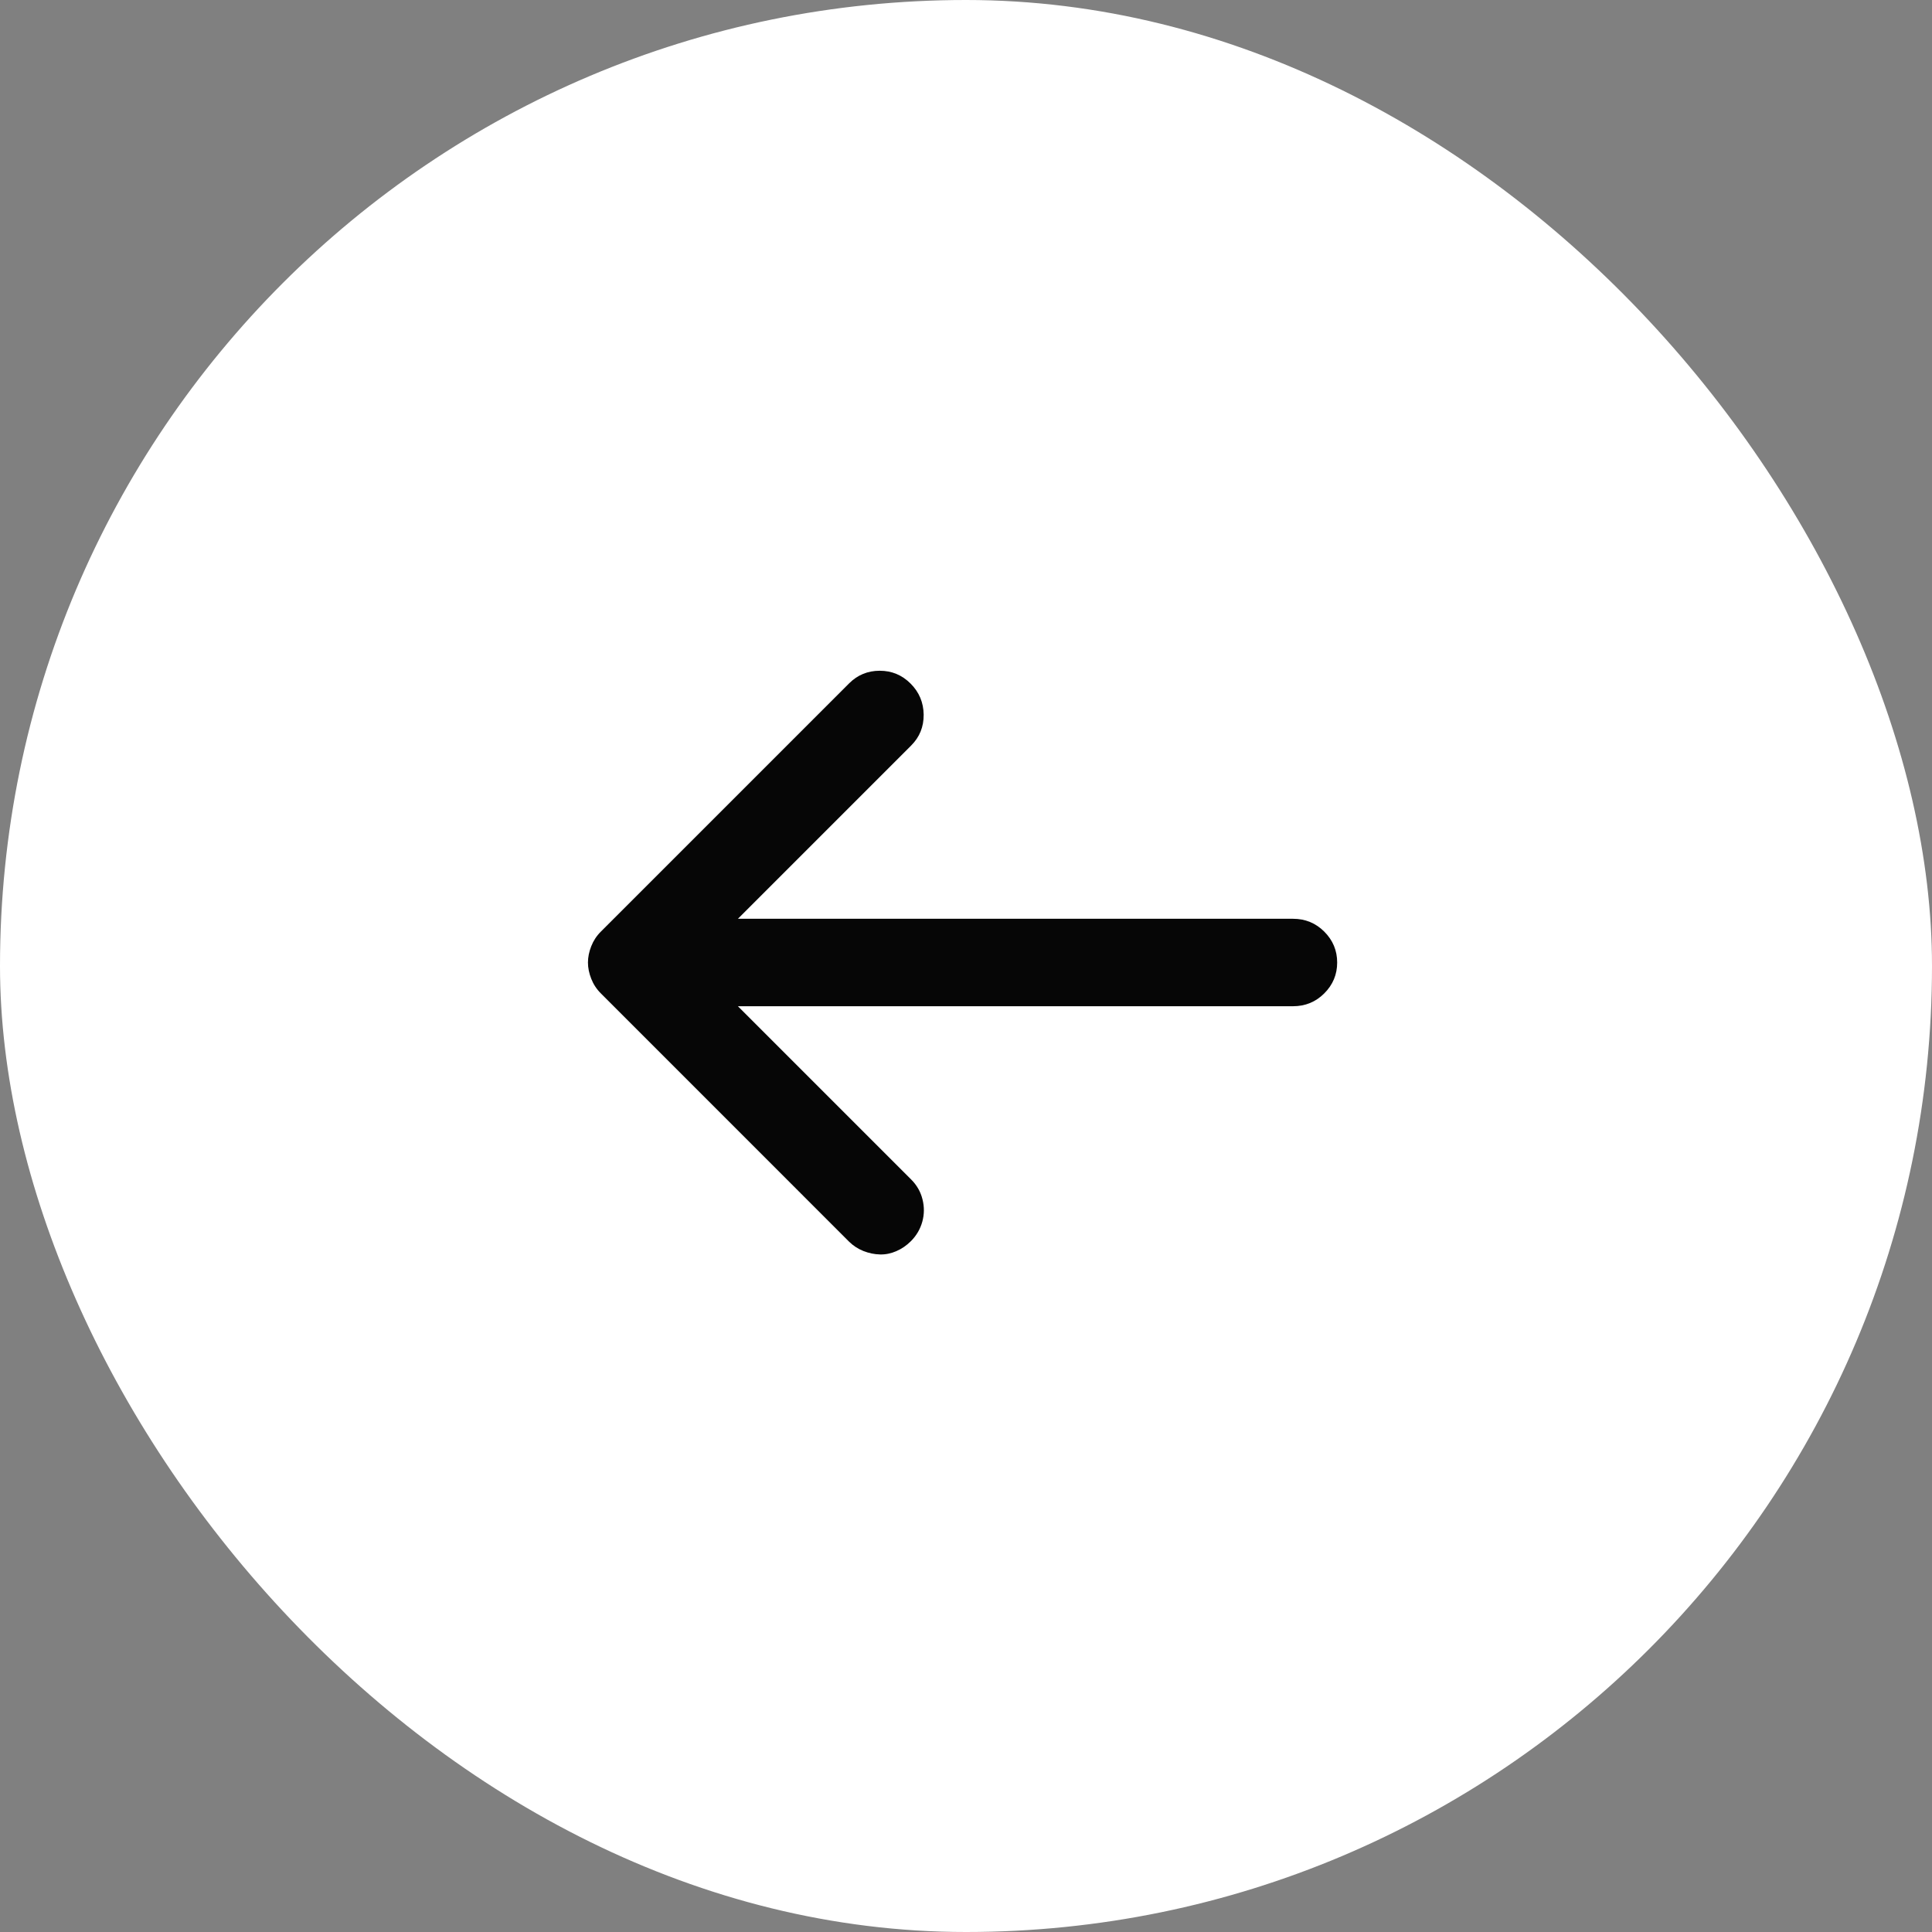<svg width="34" height="34" viewBox="0 0 34 34" fill="none" xmlns="http://www.w3.org/2000/svg">
<rect x="0" y="0" width="34" height="34" fill="#808080" stroke="none"/>
<rect width="34" height="34" rx="17" fill="white"/>
<path d="M10.577 17.485C10.5 17.409 10.443 17.322 10.405 17.225C10.367 17.129 10.347 17.033 10.347 16.939C10.347 16.844 10.367 16.748 10.405 16.652C10.443 16.555 10.5 16.468 10.577 16.392L14.942 12.027C15.091 11.878 15.271 11.804 15.482 11.804C15.694 11.804 15.874 11.879 16.025 12.03C16.176 12.181 16.252 12.363 16.255 12.576C16.257 12.79 16.184 12.971 16.035 13.12L12.986 16.169L22.756 16.169C22.971 16.169 23.155 16.245 23.305 16.395C23.456 16.546 23.532 16.727 23.532 16.939C23.532 17.15 23.456 17.331 23.305 17.482C23.155 17.632 22.971 17.708 22.756 17.708L12.986 17.708L16.035 20.757C16.134 20.856 16.201 20.972 16.234 21.105C16.268 21.238 16.267 21.369 16.231 21.5C16.195 21.63 16.128 21.745 16.029 21.844C15.952 21.92 15.867 21.979 15.772 22.019C15.678 22.06 15.582 22.079 15.485 22.076C15.389 22.074 15.292 22.054 15.195 22.016C15.099 21.978 15.014 21.922 14.942 21.851L10.577 17.485Z" fill="#060606"/>
</svg>
